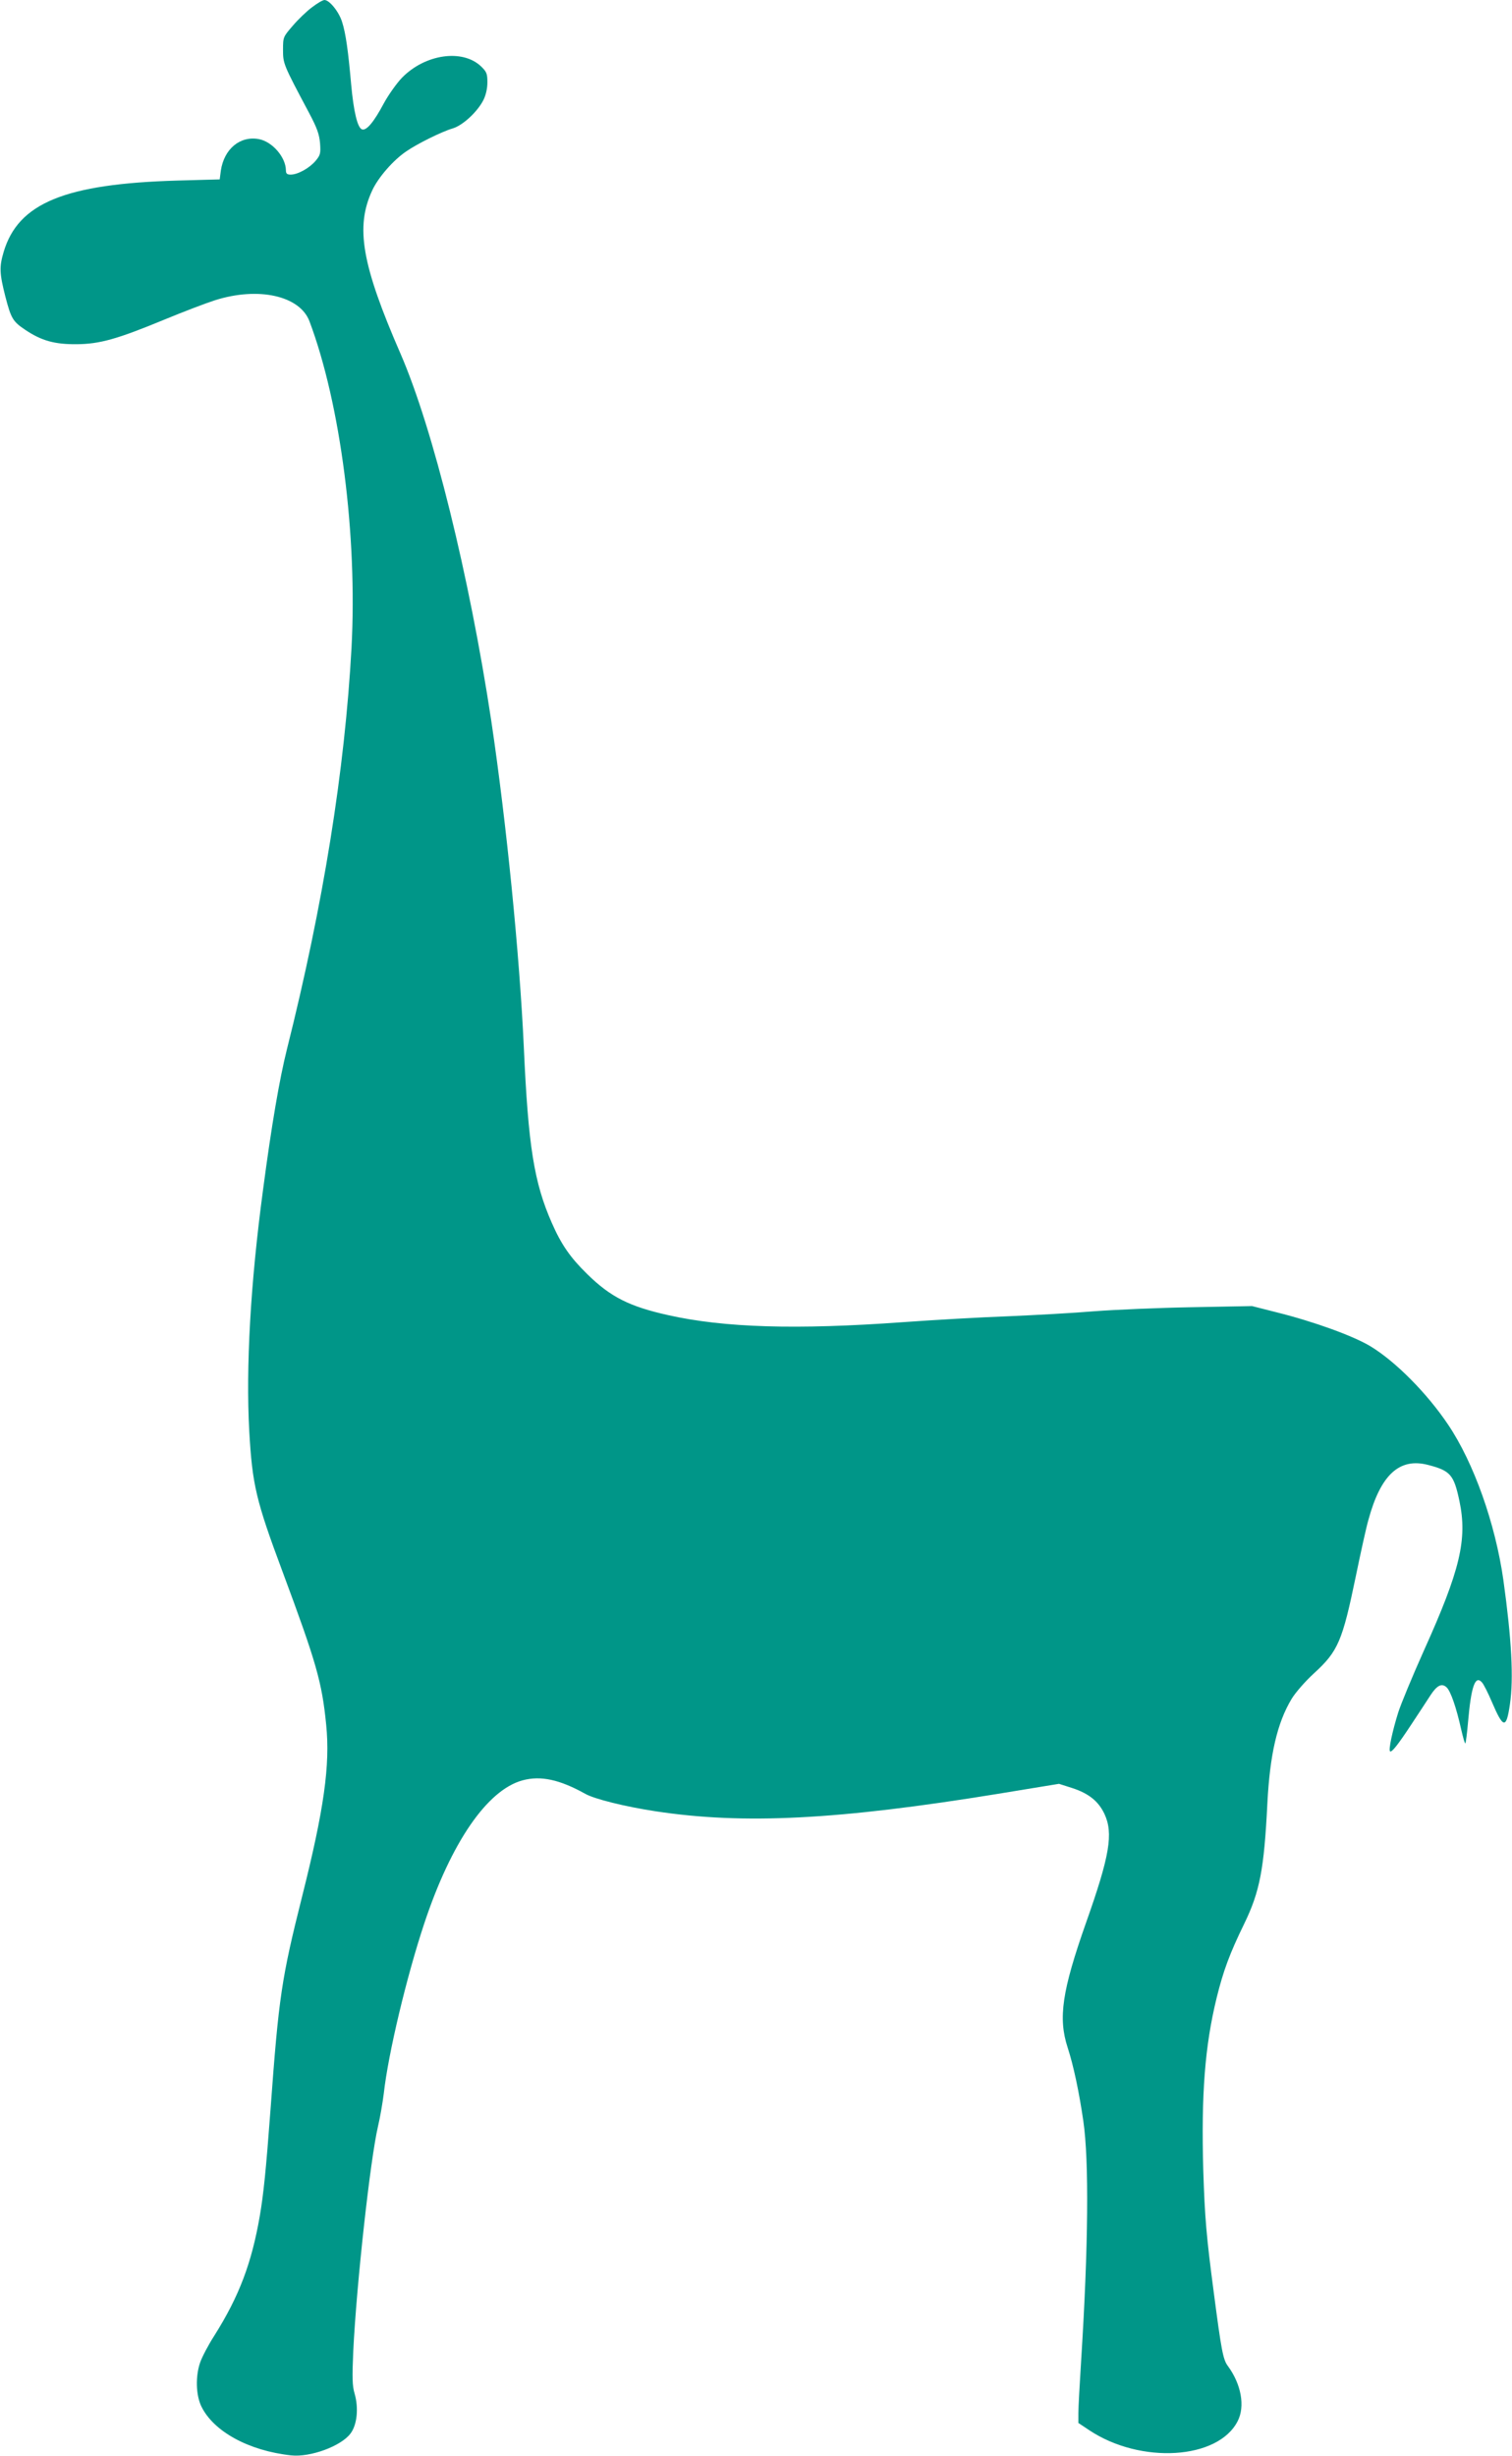 <?xml version="1.0" standalone="no"?>
<!DOCTYPE svg PUBLIC "-//W3C//DTD SVG 20010904//EN"
 "http://www.w3.org/TR/2001/REC-SVG-20010904/DTD/svg10.dtd">
<svg version="1.0" xmlns="http://www.w3.org/2000/svg"
 width="788pt" height="1280pt" viewBox="0 0 788 1280"
 preserveAspectRatio="xMidYMid meet">
<g transform="translate(0,1280) scale(0.1,-0.1)"
fill="#009688" stroke="none">
<path d="M1626 12762 c-27 -20 -72 -63 -100 -96 -50 -58 -51 -59 -51 -125 0
-73 1 -76 135 -328 43 -81 54 -113 58 -160 4 -53 1 -62 -23 -91 -32 -38 -93
-72 -130 -72 -19 0 -25 5 -25 23 -1 68 -71 149 -141 162 -98 18 -181 -51 -198
-164 l-6 -46 -220 -6 c-586 -17 -830 -117 -906 -372 -23 -78 -22 -111 9 -233
30 -115 39 -130 105 -174 84 -56 152 -75 267 -74 120 1 212 27 456 128 99 41
217 86 264 101 226 72 443 24 493 -110 162 -431 250 -1117 219 -1700 -35 -639
-147 -1338 -337 -2095 -38 -152 -80 -395 -124 -730 -66 -490 -90 -926 -72
-1259 16 -280 35 -361 173 -731 177 -476 206 -577 228 -800 21 -208 -11 -439
-125 -892 -108 -430 -122 -523 -165 -1110 -24 -324 -37 -445 -56 -557 -43
-248 -108 -419 -237 -624 -31 -48 -64 -111 -74 -140 -25 -73 -22 -169 6 -228
63 -131 247 -232 468 -256 100 -11 260 48 309 113 35 45 44 133 22 209 -12 40
-13 83 -7 220 17 352 89 1002 129 1173 11 46 24 123 30 170 23 208 119 610
211 887 140 422 328 696 512 746 95 26 194 4 327 -70 47 -27 208 -67 366 -91
459 -70 951 -45 1786 91 l317 52 69 -22 c86 -28 137 -69 168 -135 47 -101 28
-217 -96 -567 -125 -355 -146 -496 -96 -650 31 -95 60 -233 82 -384 30 -207
26 -654 -11 -1240 -8 -126 -15 -253 -15 -282 l0 -51 57 -38 c268 -178 671
-153 773 47 40 77 19 193 -51 288 -25 33 -34 83 -73 381 -39 296 -47 391 -55
639 -11 394 8 647 70 900 35 141 67 228 144 386 81 167 103 284 120 625 13
255 51 420 126 545 19 32 71 92 117 134 126 115 148 168 218 506 25 121 54
254 66 295 64 235 162 324 311 285 116 -30 134 -51 163 -188 42 -200 4 -360
-185 -779 -60 -134 -120 -279 -134 -323 -30 -96 -51 -194 -43 -202 8 -9 40 31
113 142 36 55 80 121 97 148 35 54 60 66 85 43 21 -19 51 -106 76 -219 10 -43
19 -76 22 -73 2 2 9 53 14 113 16 183 37 244 72 205 9 -9 32 -55 52 -102 60
-140 75 -142 94 -13 20 135 9 338 -34 648 -42 295 -154 611 -288 810 -110 164
-274 329 -404 408 -91 55 -296 129 -488 177 l-130 33 -315 -6 c-173 -3 -401
-13 -507 -21 -106 -9 -306 -20 -446 -26 -139 -5 -388 -19 -553 -31 -553 -40
-929 -29 -1223 37 -201 45 -299 94 -421 214 -88 86 -135 154 -184 266 -93 211
-123 401 -146 914 -22 484 -91 1175 -170 1705 -114 754 -303 1520 -472 1910
-203 466 -237 662 -148 853 31 67 109 157 177 203 56 39 187 104 243 120 52
16 127 85 159 147 13 26 21 60 21 93 0 46 -4 55 -34 84 -97 91 -291 63 -411
-60 -27 -28 -70 -88 -95 -134 -52 -98 -91 -144 -114 -135 -23 9 -43 92 -56
234 -15 171 -28 266 -47 325 -16 53 -66 115 -92 115 -9 0 -38 -17 -65 -38z"/>
</g>
</svg>

